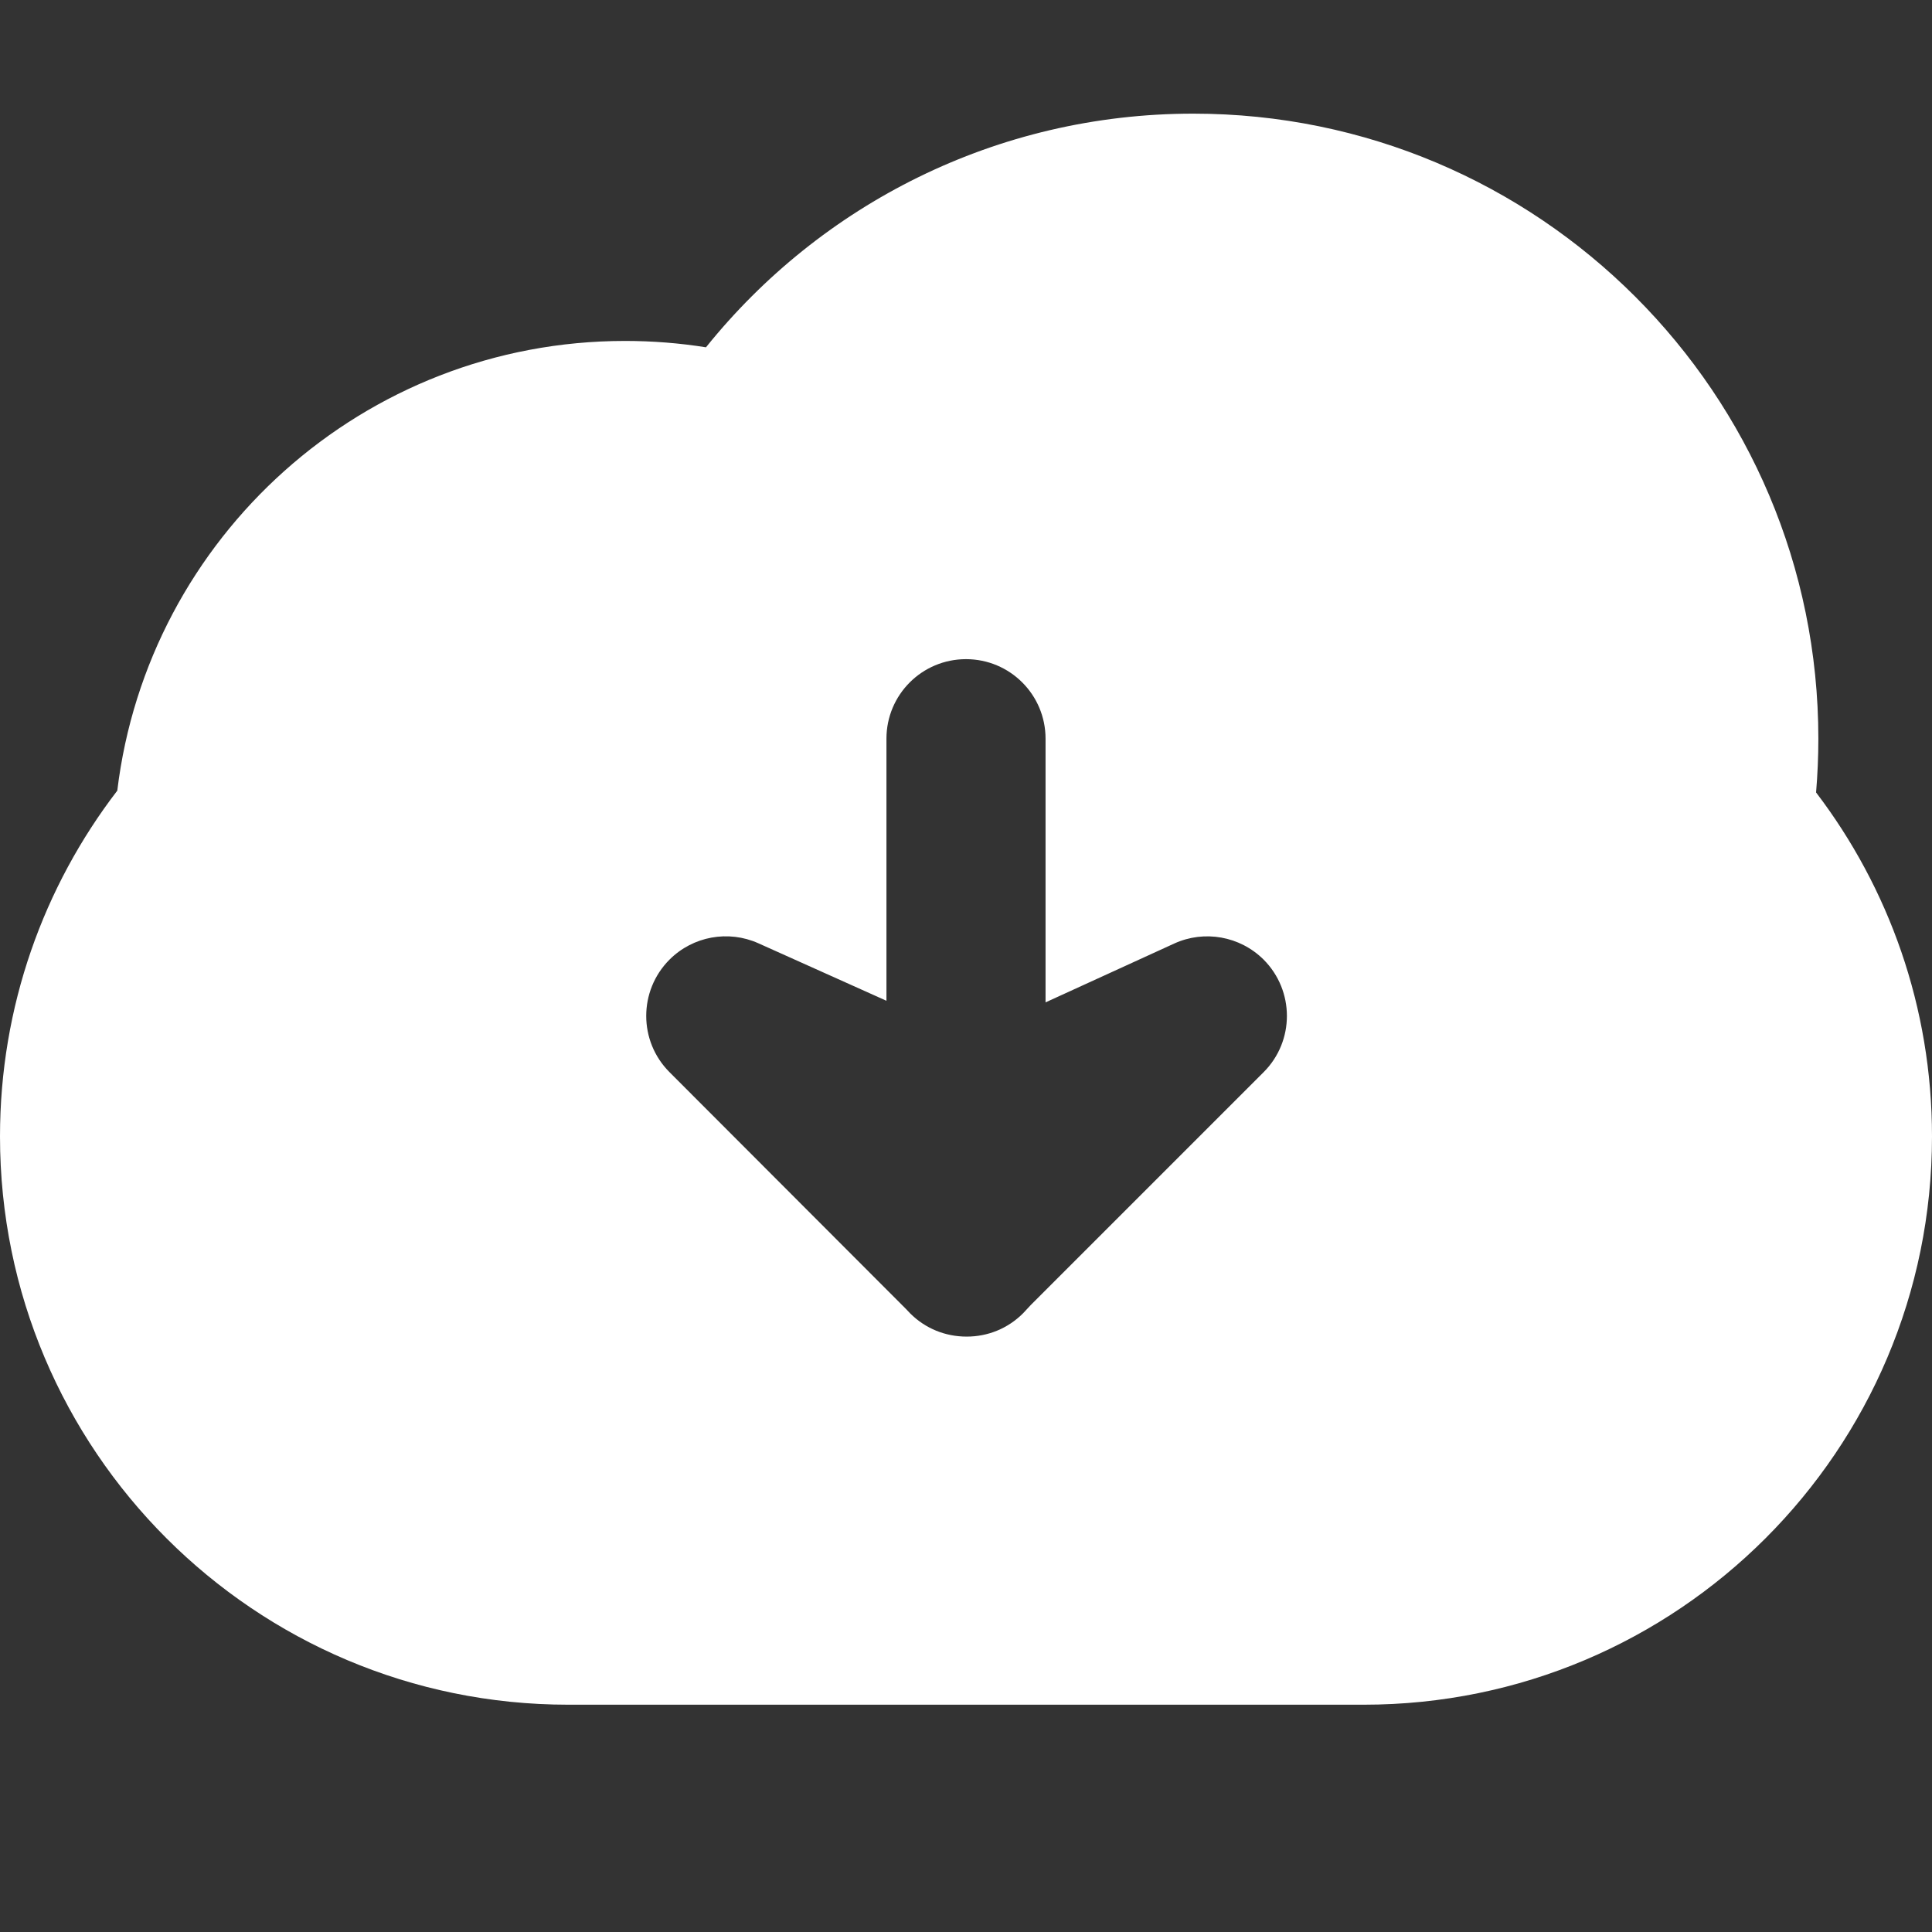 <svg width="17" height="17" viewBox="0 0 17 17" fill="none" xmlns="http://www.w3.org/2000/svg">
<rect x="0" y="0" width="17" height="17" fill="#333333" stroke="none"/>
<path fill-rule="evenodd" clip-rule="evenodd" d="M15.98 6.973C15.993 6.817 16 6.659 16 6.5C16 3.462 13.538 1 10.5 1C8.766 1 7.22 1.802 6.212 3.056C5.98 3.019 5.742 3 5.5 3C3.199 3 1.301 4.728 1.032 6.957C0.385 7.8 0 8.855 0 10C0 12.761 2.239 15 5 15H12C14.761 15 17 12.761 17 10C17 8.862 16.62 7.813 15.98 6.973ZM9.2 8.82L10.333 8.302C10.596 8.182 10.91 8.236 11.119 8.444C11.392 8.718 11.392 9.161 11.119 9.434L9.071 11.482C9.024 11.533 9.014 11.544 9.002 11.556C8.868 11.69 8.692 11.761 8.506 11.761C8.318 11.761 8.142 11.69 8.008 11.556C7.996 11.544 7.986 11.533 7.975 11.521L5.891 9.434C5.618 9.161 5.618 8.718 5.891 8.444C6.098 8.237 6.41 8.182 6.673 8.3L7.8 8.806V6.5C7.8 6.113 8.113 5.8 8.5 5.8C8.887 5.8 9.2 6.113 9.2 6.5V8.82Z" fill="#FFFFFF"/>
</svg>
